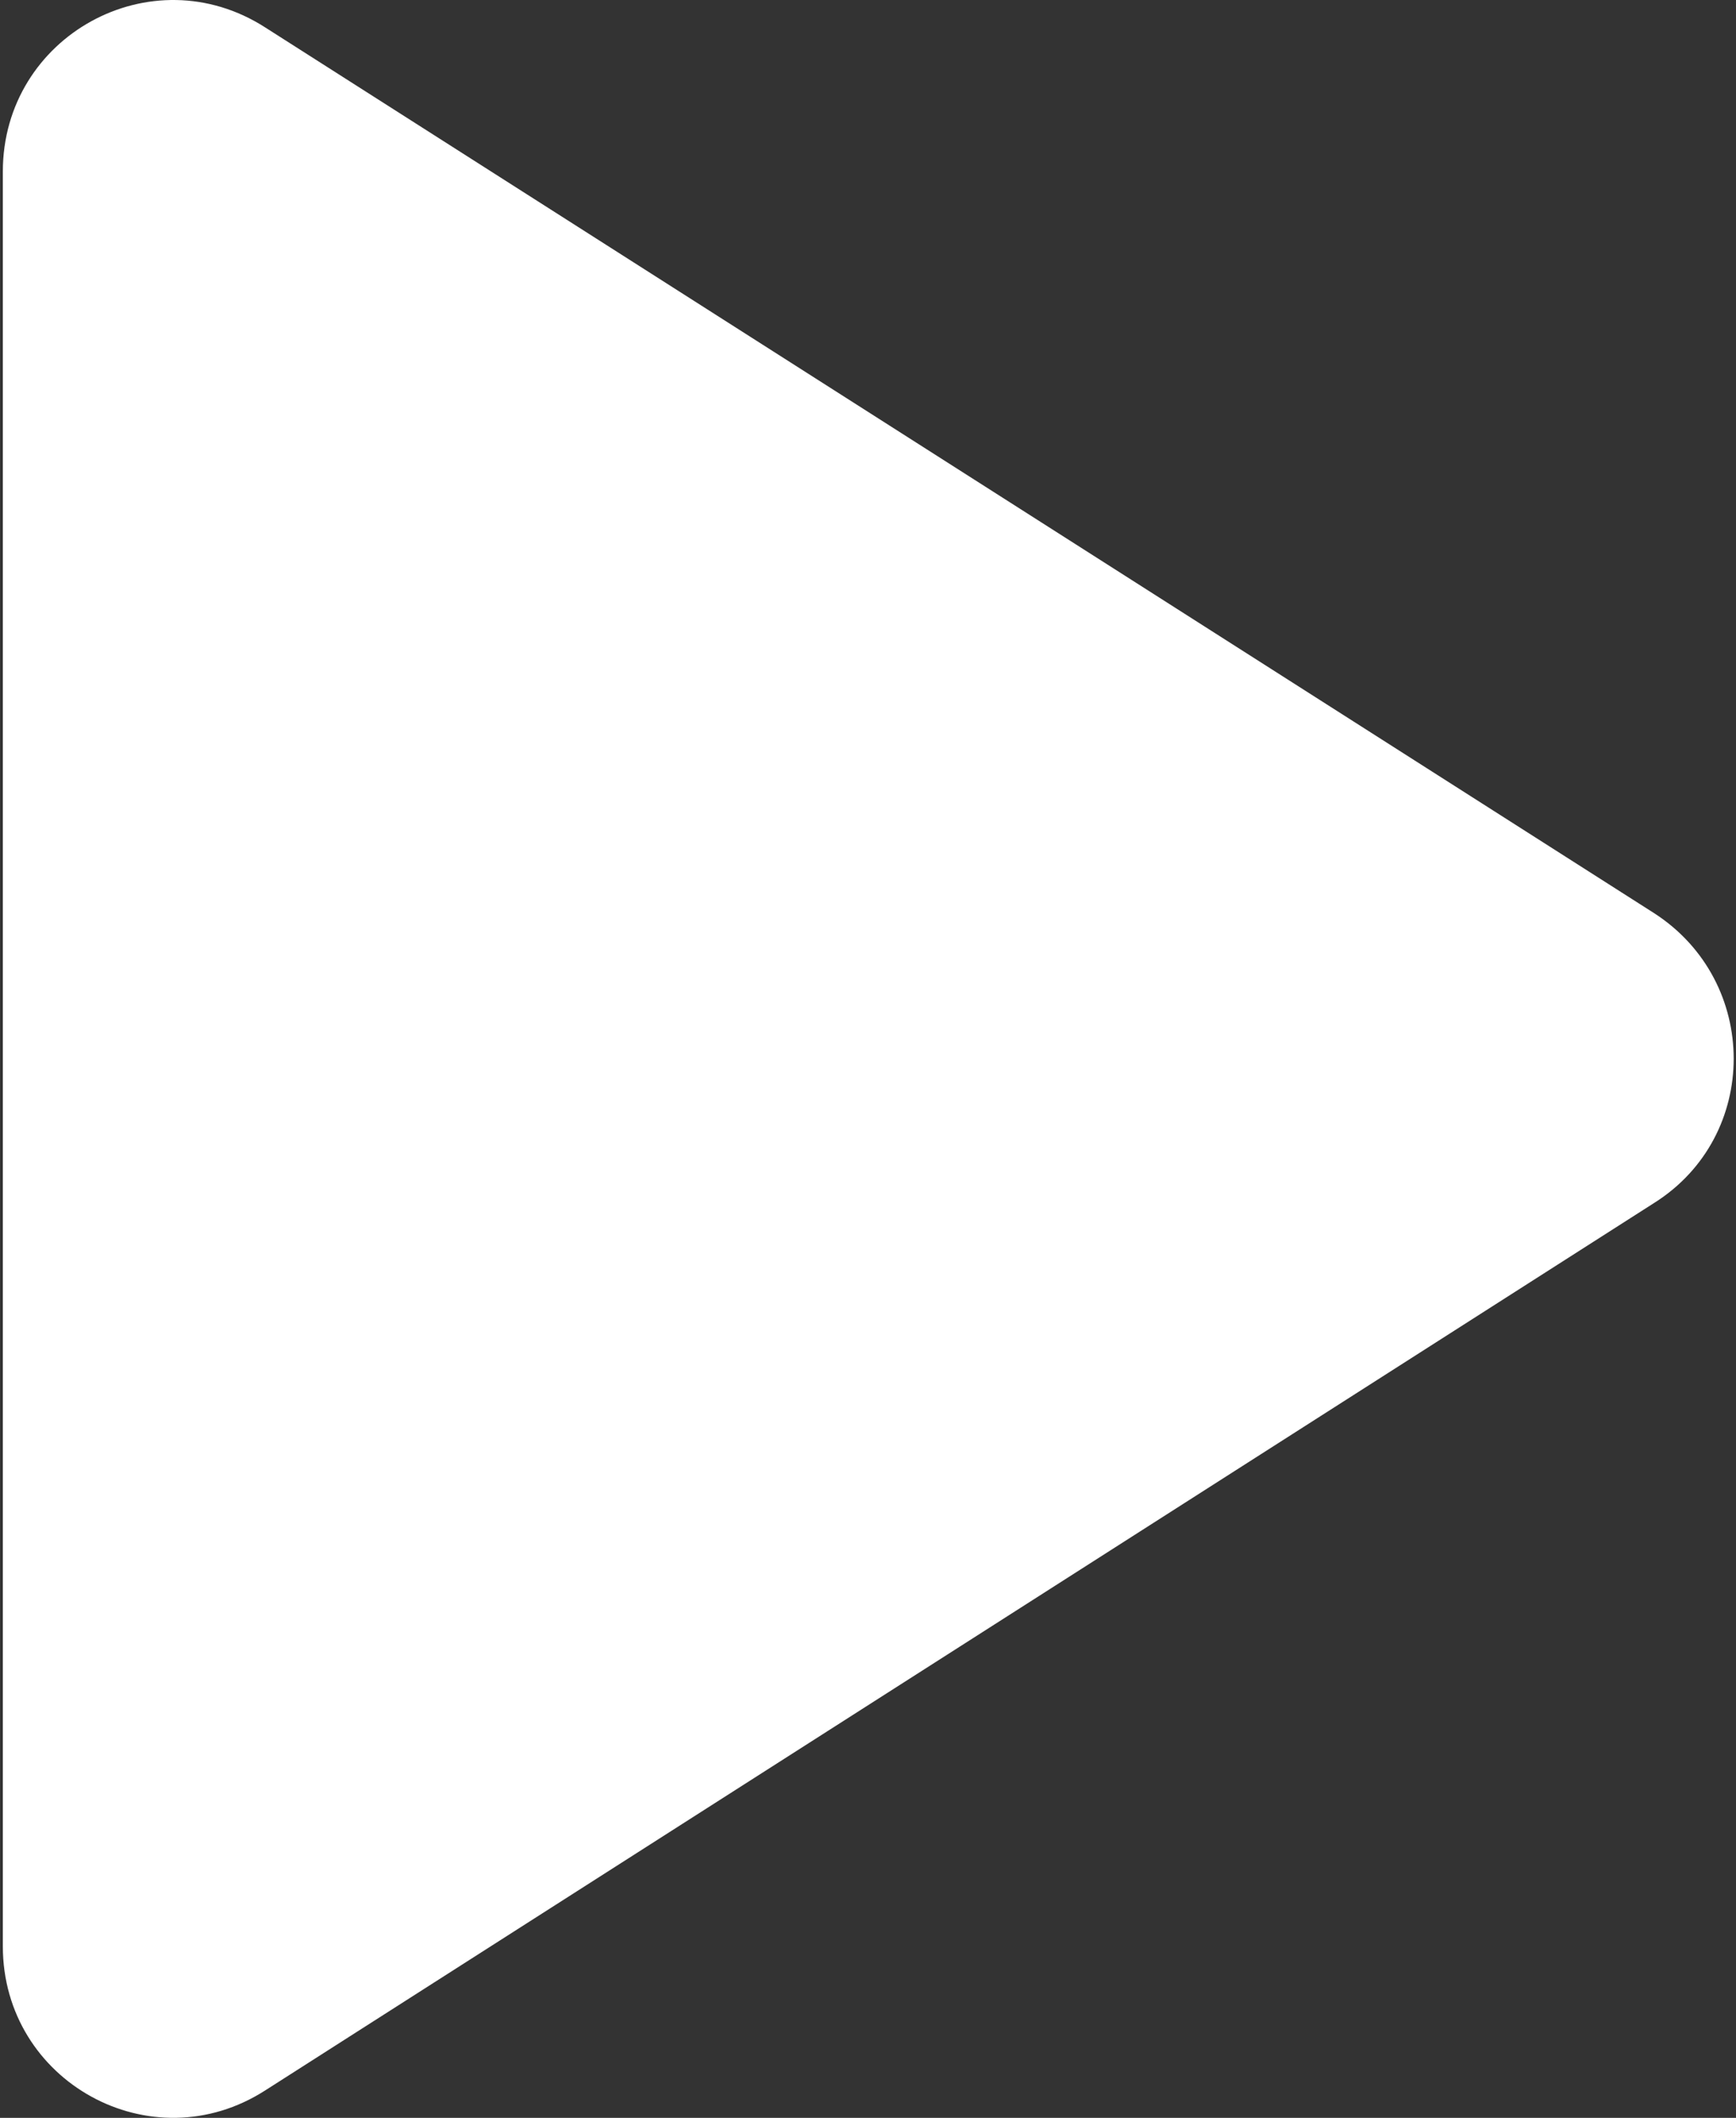 <svg width="82" height="100" viewBox="0 0 82 100" fill="none" xmlns="http://www.w3.org/2000/svg">
<rect x="0" y="0" width="82" height="100" fill="#333333" stroke="none"/>
<path d="M0.134 8.1V91.9C0.134 98.29 7.145 102.173 12.544 98.694L78.143 56.795C83.14 53.64 83.14 46.36 78.143 43.124L12.544 1.306C7.145 -2.173 0.134 1.71 0.134 8.1Z" fill="white"/>
</svg>

